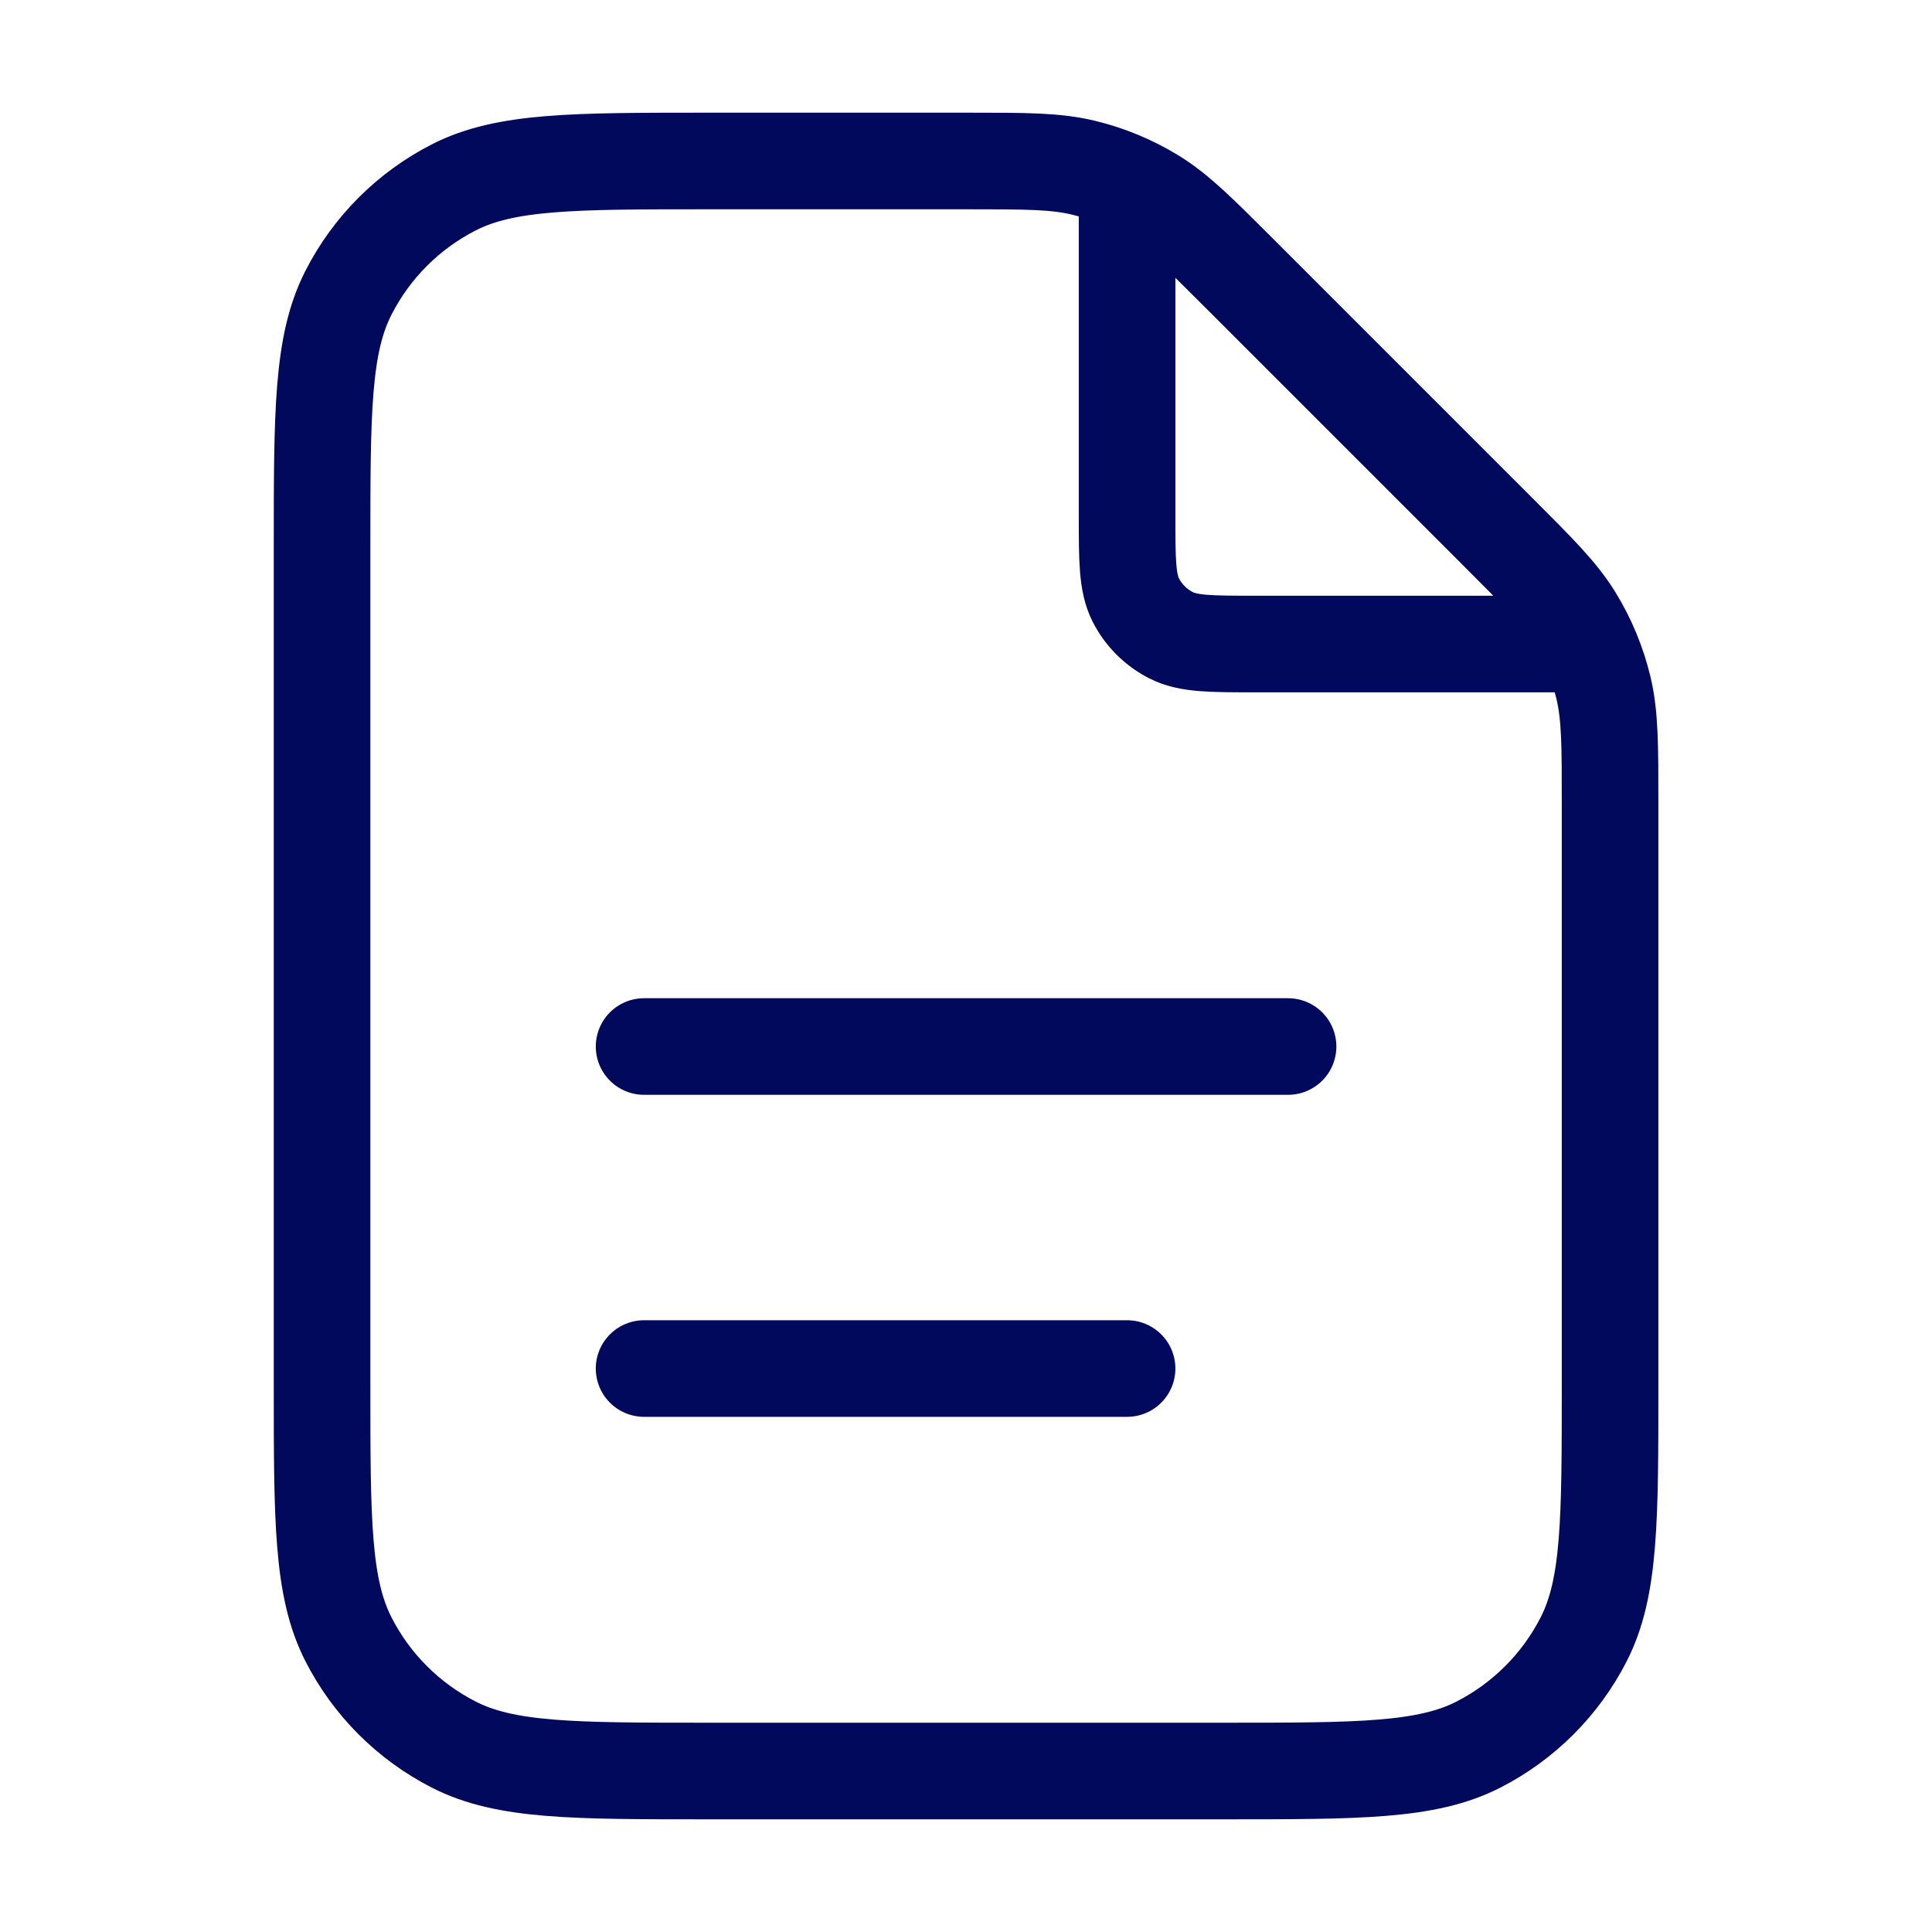 <svg width="40" height="40" viewBox="0 0 40 40" fill="none" xmlns="http://www.w3.org/2000/svg">
<path d="M23.335 3.783V10.667C23.335 11.6 23.335 12.067 23.516 12.424C23.676 12.737 23.931 12.992 24.245 13.152C24.601 13.334 25.068 13.334 26.001 13.334H32.886M23.335 28.334H13.335M26.668 21.667H13.335M33.335 16.647V28.667C33.335 31.467 33.335 32.867 32.79 33.937C32.31 34.878 31.545 35.642 30.605 36.122C29.535 36.667 28.135 36.667 25.335 36.667H14.668C11.868 36.667 10.468 36.667 9.398 36.122C8.457 35.642 7.692 34.878 7.213 33.937C6.668 32.867 6.668 31.467 6.668 28.667V11.334C6.668 8.533 6.668 7.133 7.213 6.064C7.692 5.123 8.457 4.358 9.398 3.878C10.468 3.333 11.868 3.333 14.668 3.333H20.021C21.244 3.333 21.855 3.333 22.431 3.472C22.941 3.594 23.429 3.796 23.876 4.07C24.381 4.38 24.813 4.812 25.678 5.677L30.991 10.99C31.856 11.855 32.289 12.287 32.598 12.792C32.872 13.239 33.074 13.727 33.197 14.237C33.335 14.813 33.335 15.424 33.335 16.647Z" stroke="#00095B" stroke-width="2" stroke-linecap="round" stroke-linejoin="round"/>
</svg>
